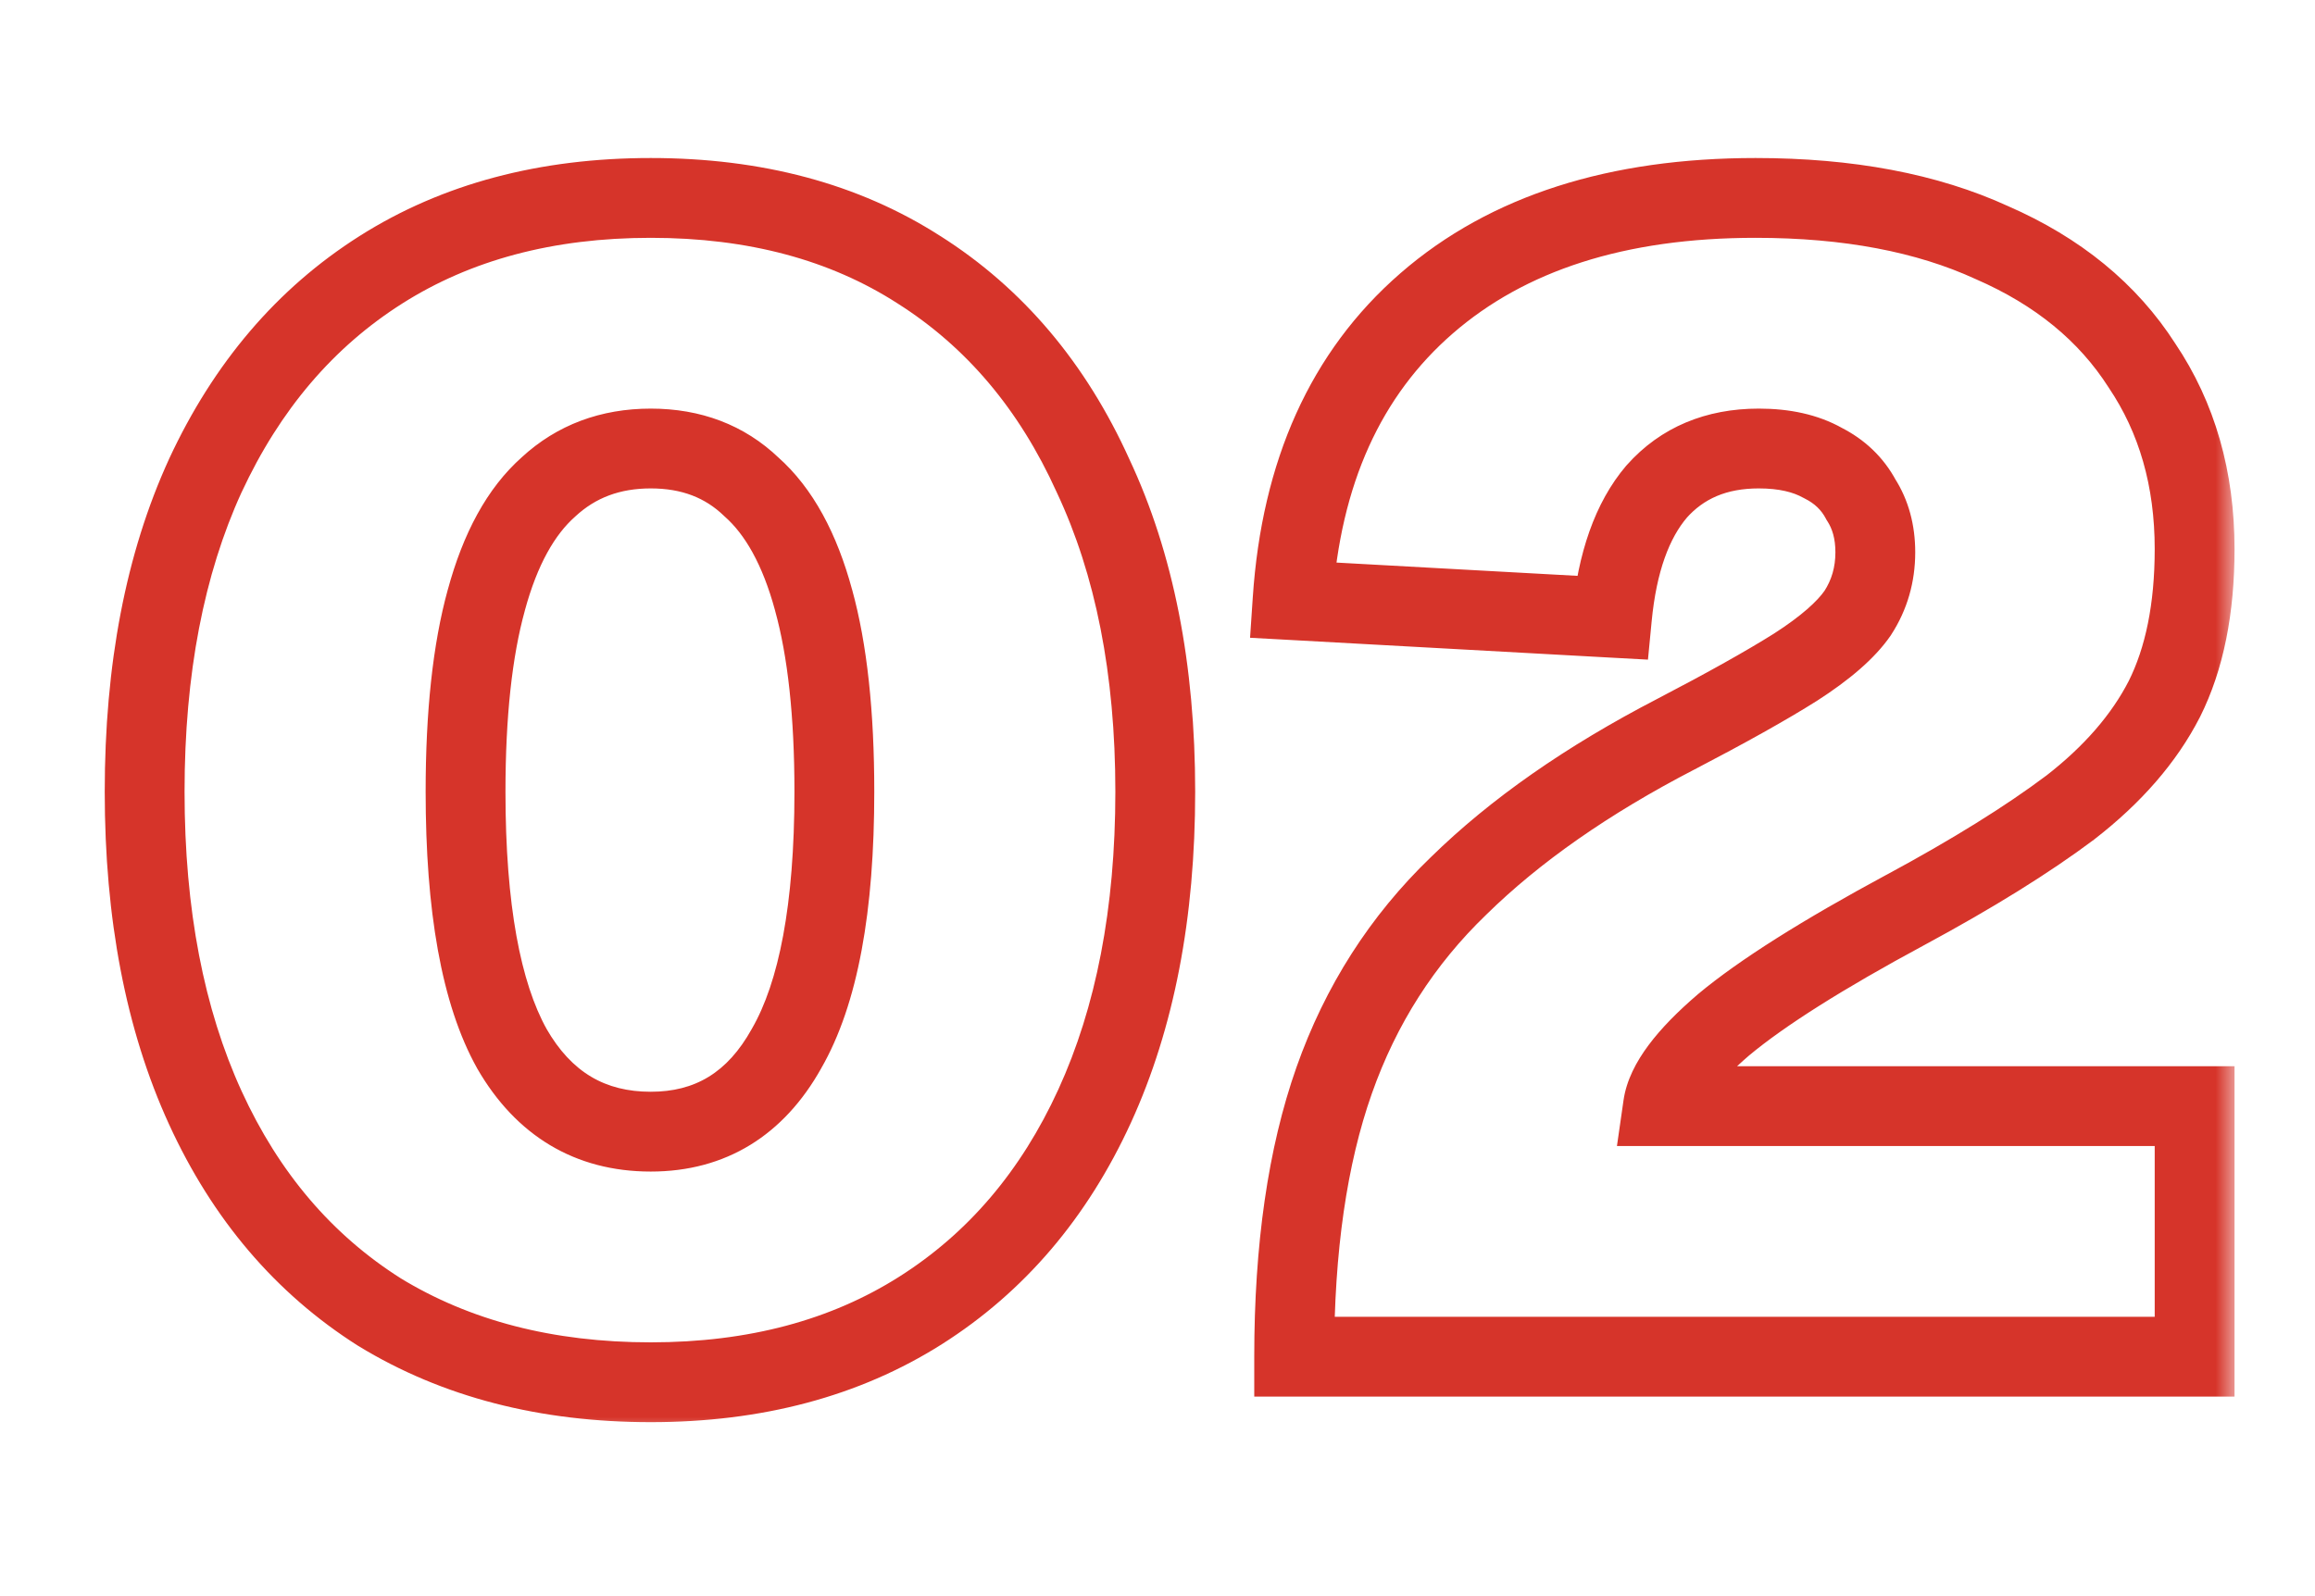 <svg width="58" height="40" viewBox="0 0 58 40" fill="none" xmlns="http://www.w3.org/2000/svg">
<mask id="path-1-outside-1_261_435" maskUnits="userSpaceOnUse" x="2" y="3" width="54" height="33" fill="black">
<rect fill="white" x="2" y="3" width="54" height="33"/>
<path d="M16.304 34.64C13.691 34.64 11.424 34.053 9.504 32.88C7.611 31.68 6.158 29.973 5.144 27.76C4.131 25.547 3.624 22.907 3.624 19.84C3.624 16.773 4.131 14.133 5.144 11.92C6.184 9.68 7.651 7.96 9.544 6.76C11.438 5.56 13.691 4.96 16.304 4.96C18.918 4.96 21.158 5.56 23.024 6.76C24.918 7.96 26.371 9.68 27.384 11.92C28.424 14.133 28.944 16.773 28.944 19.84C28.944 22.88 28.438 25.507 27.424 27.72C26.411 29.933 24.958 31.64 23.064 32.84C21.171 34.04 18.918 34.64 16.304 34.64ZM16.304 28.36C17.798 28.36 18.931 27.667 19.704 26.28C20.504 24.893 20.904 22.747 20.904 19.84C20.904 17.893 20.731 16.293 20.384 15.04C20.038 13.76 19.518 12.813 18.824 12.2C18.158 11.56 17.318 11.24 16.304 11.24C15.291 11.24 14.438 11.56 13.744 12.2C13.051 12.813 12.531 13.76 12.184 15.04C11.838 16.293 11.664 17.893 11.664 19.84C11.664 22.747 12.051 24.893 12.824 26.28C13.624 27.667 14.784 28.36 16.304 28.36ZM32.425 34C32.425 31.28 32.758 28.973 33.425 27.08C34.091 25.187 35.131 23.56 36.544 22.2C37.958 20.813 39.771 19.547 41.984 18.4C43.264 17.733 44.264 17.173 44.984 16.72C45.731 16.24 46.251 15.787 46.544 15.36C46.838 14.907 46.984 14.4 46.984 13.84C46.984 13.333 46.864 12.893 46.624 12.52C46.411 12.12 46.091 11.813 45.664 11.6C45.238 11.36 44.705 11.24 44.065 11.24C42.998 11.24 42.145 11.6 41.505 12.32C40.891 13.04 40.518 14.093 40.385 15.48L32.385 15.04C32.598 11.84 33.718 9.36 35.745 7.6C37.771 5.84 40.518 4.96 43.984 4.96C46.304 4.96 48.278 5.333 49.904 6.08C51.558 6.8 52.811 7.827 53.664 9.16C54.544 10.467 54.984 12 54.984 13.76C54.984 15.253 54.731 16.507 54.224 17.52C53.718 18.507 52.931 19.413 51.864 20.24C50.798 21.04 49.425 21.893 47.745 22.8C45.664 23.92 44.145 24.88 43.184 25.68C42.251 26.48 41.745 27.16 41.664 27.72H54.984V34H32.425Z"/>
</mask>
<path d="M9.504 32.88L8.969 33.725L8.976 33.729L8.983 33.733L9.504 32.88ZM5.144 27.76L4.235 28.176L4.235 28.176L5.144 27.76ZM5.144 11.92L4.237 11.499L4.235 11.504L5.144 11.92ZM9.544 6.76L9.009 5.915L9.009 5.915L9.544 6.76ZM23.024 6.76L22.483 7.601L22.489 7.605L23.024 6.76ZM27.384 11.92L26.473 12.332L26.476 12.339L26.479 12.345L27.384 11.92ZM23.064 32.84L22.529 31.995L22.529 31.995L23.064 32.84ZM19.704 26.28L18.838 25.78L18.834 25.787L18.831 25.793L19.704 26.28ZM20.384 15.04L19.419 15.301L19.42 15.307L20.384 15.04ZM18.824 12.2L18.132 12.921L18.146 12.935L18.162 12.949L18.824 12.2ZM13.744 12.2L14.407 12.949L14.415 12.942L14.422 12.935L13.744 12.2ZM12.184 15.04L13.148 15.307L13.149 15.301L12.184 15.04ZM12.824 26.28L11.951 26.767L11.954 26.773L11.958 26.78L12.824 26.28ZM16.304 34.64V33.64C13.845 33.64 11.765 33.09 10.026 32.027L9.504 32.88L8.983 33.733C11.084 35.017 13.537 35.64 16.304 35.64V34.64ZM9.504 32.88L10.04 32.035C8.324 30.948 6.993 29.397 6.053 27.344L5.144 27.76L4.235 28.176C5.322 30.55 6.898 32.412 8.969 33.725L9.504 32.88ZM5.144 27.76L6.053 27.344C5.113 25.29 4.624 22.799 4.624 19.84H3.624H2.624C2.624 23.014 3.148 25.803 4.235 28.176L5.144 27.76ZM3.624 19.84H4.624C4.624 16.881 5.113 14.39 6.053 12.336L5.144 11.92L4.235 11.504C3.148 13.877 2.624 16.666 2.624 19.84H3.624ZM5.144 11.92L6.051 12.341C7.019 10.257 8.364 8.692 10.08 7.605L9.544 6.76L9.009 5.915C6.937 7.228 5.349 9.103 4.237 11.499L5.144 11.92ZM9.544 6.76L10.08 7.605C11.788 6.522 13.848 5.96 16.304 5.96V4.96V3.96C13.533 3.96 11.087 4.598 9.009 5.915L9.544 6.76ZM16.304 4.96V5.96C18.76 5.96 20.805 6.522 22.483 7.601L23.024 6.76L23.565 5.919C21.51 4.598 19.075 3.96 16.304 3.96V4.96ZM23.024 6.76L22.489 7.605C24.202 8.69 25.532 10.252 26.473 12.332L27.384 11.92L28.295 11.508C27.21 9.108 25.634 7.23 23.56 5.915L23.024 6.76ZM27.384 11.92L26.479 12.345C27.443 14.396 27.944 16.884 27.944 19.84H28.944H29.944C29.944 16.663 29.406 13.87 28.289 11.495L27.384 11.92ZM28.944 19.84H27.944C27.944 22.771 27.456 25.249 26.515 27.304L27.424 27.72L28.334 28.136C29.419 25.764 29.944 22.989 29.944 19.84H28.944ZM27.424 27.72L26.515 27.304C25.575 29.357 24.245 30.908 22.529 31.995L23.064 32.84L23.6 33.685C25.67 32.372 27.247 30.51 28.334 28.136L27.424 27.72ZM23.064 32.84L22.529 31.995C20.821 33.078 18.76 33.64 16.304 33.64V34.64V35.64C19.075 35.64 21.521 35.002 23.6 33.685L23.064 32.84ZM16.304 28.36V29.36C18.188 29.36 19.641 28.446 20.578 26.767L19.704 26.28L18.831 25.793C18.22 26.888 17.408 27.36 16.304 27.36V28.36ZM19.704 26.28L20.57 26.78C21.504 25.162 21.904 22.8 21.904 19.84H20.904H19.904C19.904 22.693 19.505 24.625 18.838 25.78L19.704 26.28ZM20.904 19.84H21.904C21.904 17.843 21.727 16.145 21.348 14.773L20.384 15.04L19.42 15.307C19.734 16.442 19.904 17.944 19.904 19.84H20.904ZM20.384 15.04L21.349 14.779C20.973 13.388 20.377 12.239 19.487 11.451L18.824 12.2L18.162 12.949C18.658 13.388 19.102 14.132 19.419 15.301L20.384 15.04ZM18.824 12.2L19.517 11.479C18.645 10.642 17.549 10.24 16.304 10.24V11.24V12.24C17.087 12.24 17.67 12.478 18.132 12.921L18.824 12.2ZM16.304 11.24V10.24C15.06 10.24 13.958 10.641 13.066 11.465L13.744 12.2L14.422 12.935C14.917 12.479 15.522 12.24 16.304 12.24V11.24ZM13.744 12.2L13.082 11.451C12.191 12.239 11.596 13.388 11.219 14.779L12.184 15.04L13.149 15.301C13.466 14.132 13.91 13.388 14.407 12.949L13.744 12.2ZM12.184 15.04L11.22 14.773C10.841 16.145 10.664 17.843 10.664 19.84H11.664H12.664C12.664 17.944 12.834 16.442 13.148 15.307L12.184 15.04ZM11.664 19.84H10.664C10.664 22.797 11.051 25.153 11.951 26.767L12.824 26.28L13.698 25.793C13.051 24.633 12.664 22.696 12.664 19.84H11.664ZM12.824 26.28L11.958 26.78C12.925 28.456 14.404 29.36 16.304 29.36V28.36V27.36C15.164 27.36 14.323 26.878 13.69 25.78L12.824 26.28ZM32.425 34H31.424V35H32.425V34ZM33.425 27.08L32.481 26.748L32.481 26.748L33.425 27.08ZM36.544 22.2L37.238 22.921L37.245 22.914L36.544 22.2ZM41.984 18.4L42.444 19.288L42.447 19.287L41.984 18.4ZM44.984 16.72L45.517 17.566L45.525 17.561L44.984 16.72ZM46.544 15.36L47.369 15.927L47.377 15.915L47.384 15.903L46.544 15.36ZM46.624 12.52L45.742 12.991L45.761 13.027L45.783 13.061L46.624 12.52ZM45.664 11.6L45.174 12.472L45.196 12.483L45.217 12.494L45.664 11.6ZM41.505 12.32L40.757 11.656L40.75 11.664L40.743 11.671L41.505 12.32ZM40.385 15.48L40.33 16.479L41.288 16.531L41.38 15.576L40.385 15.48ZM32.385 15.04L31.387 14.973L31.319 15.983L32.33 16.038L32.385 15.04ZM35.745 7.6L35.089 6.845L35.089 6.845L35.745 7.6ZM49.904 6.08L49.487 6.989L49.496 6.993L49.505 6.997L49.904 6.08ZM53.664 9.16L52.822 9.699L52.829 9.709L52.835 9.719L53.664 9.16ZM54.224 17.52L55.114 17.977L55.119 17.967L54.224 17.52ZM51.864 20.24L52.465 21.04L52.471 21.035L52.477 21.03L51.864 20.24ZM47.745 22.8L48.219 23.68L48.219 23.68L47.745 22.8ZM43.184 25.68L42.544 24.912L42.534 24.921L43.184 25.68ZM41.664 27.72L40.675 27.579L40.511 28.72H41.664V27.72ZM54.984 27.72H55.984V26.72H54.984V27.72ZM54.984 34V35H55.984V34H54.984ZM32.425 34H33.425C33.425 31.356 33.749 29.168 34.368 27.412L33.425 27.08L32.481 26.748C31.766 28.778 31.424 31.204 31.424 34H32.425ZM33.425 27.08L34.368 27.412C34.984 25.662 35.94 24.17 37.238 22.921L36.544 22.2L35.851 21.479C34.323 22.95 33.199 24.711 32.481 26.748L33.425 27.08ZM36.544 22.2L37.245 22.914C38.572 21.612 40.298 20.4 42.444 19.288L41.984 18.4L41.525 17.512C39.245 18.693 37.344 20.015 35.844 21.486L36.544 22.2ZM41.984 18.4L42.447 19.287C43.736 18.615 44.764 18.041 45.517 17.566L44.984 16.72L44.452 15.874C43.765 16.306 42.792 16.852 41.523 17.513L41.984 18.4ZM44.984 16.72L45.525 17.561C46.315 17.053 46.965 16.514 47.369 15.927L46.544 15.36L45.721 14.793C45.538 15.059 45.147 15.427 44.444 15.879L44.984 16.72ZM46.544 15.36L47.384 15.903C47.786 15.282 47.984 14.585 47.984 13.84H46.984H45.984C45.984 14.215 45.89 14.531 45.705 14.817L46.544 15.36ZM46.984 13.84H47.984C47.984 13.169 47.824 12.536 47.466 11.979L46.624 12.52L45.783 13.061C45.906 13.251 45.984 13.497 45.984 13.84H46.984ZM46.624 12.52L47.507 12.049C47.191 11.457 46.714 11.007 46.112 10.706L45.664 11.6L45.217 12.494C45.469 12.62 45.632 12.784 45.742 12.991L46.624 12.52ZM45.664 11.6L46.155 10.728C45.539 10.382 44.825 10.24 44.065 10.24V11.24V12.24C44.584 12.24 44.936 12.338 45.174 12.472L45.664 11.6ZM44.065 11.24V10.24C42.746 10.24 41.608 10.698 40.757 11.656L41.505 12.32L42.252 12.984C42.681 12.502 43.249 12.24 44.065 12.24V11.24ZM41.505 12.32L40.743 11.671C39.948 12.605 39.533 13.885 39.389 15.384L40.385 15.48L41.38 15.576C41.502 14.301 41.834 13.475 42.266 12.969L41.505 12.32ZM40.385 15.48L40.439 14.482L32.439 14.041L32.385 15.04L32.33 16.038L40.33 16.479L40.385 15.48ZM32.385 15.04L33.382 15.107C33.582 12.117 34.613 9.907 36.4 8.355L35.745 7.6L35.089 6.845C32.822 8.813 31.614 11.563 31.387 14.973L32.385 15.04ZM35.745 7.6L36.4 8.355C38.197 6.795 40.687 5.96 43.984 5.96V4.96V3.96C40.349 3.96 37.345 4.886 35.089 6.845L35.745 7.6ZM43.984 4.96V5.96C46.202 5.96 48.024 6.317 49.487 6.989L49.904 6.08L50.322 5.171C48.532 4.349 46.408 3.96 43.984 3.96V4.96ZM49.904 6.08L49.505 6.997C51.003 7.649 52.09 8.555 52.822 9.699L53.664 9.16L54.507 8.621C53.532 7.098 52.113 5.951 50.304 5.163L49.904 6.08ZM53.664 9.16L52.835 9.719C53.591 10.841 53.984 12.175 53.984 13.76H54.984H55.984C55.984 11.825 55.498 10.092 54.494 8.601L53.664 9.16ZM54.984 13.76H53.984C53.984 15.146 53.749 16.235 53.33 17.073L54.224 17.52L55.119 17.967C55.714 16.778 55.984 15.361 55.984 13.76H54.984ZM54.224 17.52L53.335 17.063C52.908 17.895 52.228 18.694 51.252 19.45L51.864 20.24L52.477 21.03C53.635 20.133 54.528 19.119 55.114 17.977L54.224 17.52ZM51.864 20.24L51.264 19.44C50.25 20.201 48.923 21.028 47.27 21.92L47.745 22.8L48.219 23.68C49.926 22.759 51.345 21.879 52.465 21.04L51.864 20.24ZM47.745 22.8L47.27 21.919C45.174 23.049 43.583 24.046 42.544 24.912L43.184 25.68L43.825 26.448C44.706 25.714 46.155 24.791 48.219 23.68L47.745 22.8ZM43.184 25.68L42.534 24.921C42.034 25.349 41.615 25.773 41.303 26.192C40.995 26.605 40.747 27.071 40.675 27.579L41.664 27.72L42.654 27.861C42.662 27.809 42.707 27.655 42.906 27.387C43.101 27.127 43.402 26.811 43.835 26.439L43.184 25.68ZM41.664 27.72V28.72H54.984V27.72V26.72H41.664V27.72ZM54.984 27.72H53.984V34H54.984H55.984V27.72H54.984ZM54.984 34V33H32.425V34V35H54.984V34Z" fill="#D6342A" mask="url(#path-1-outside-1_261_435)"/>
</svg>
